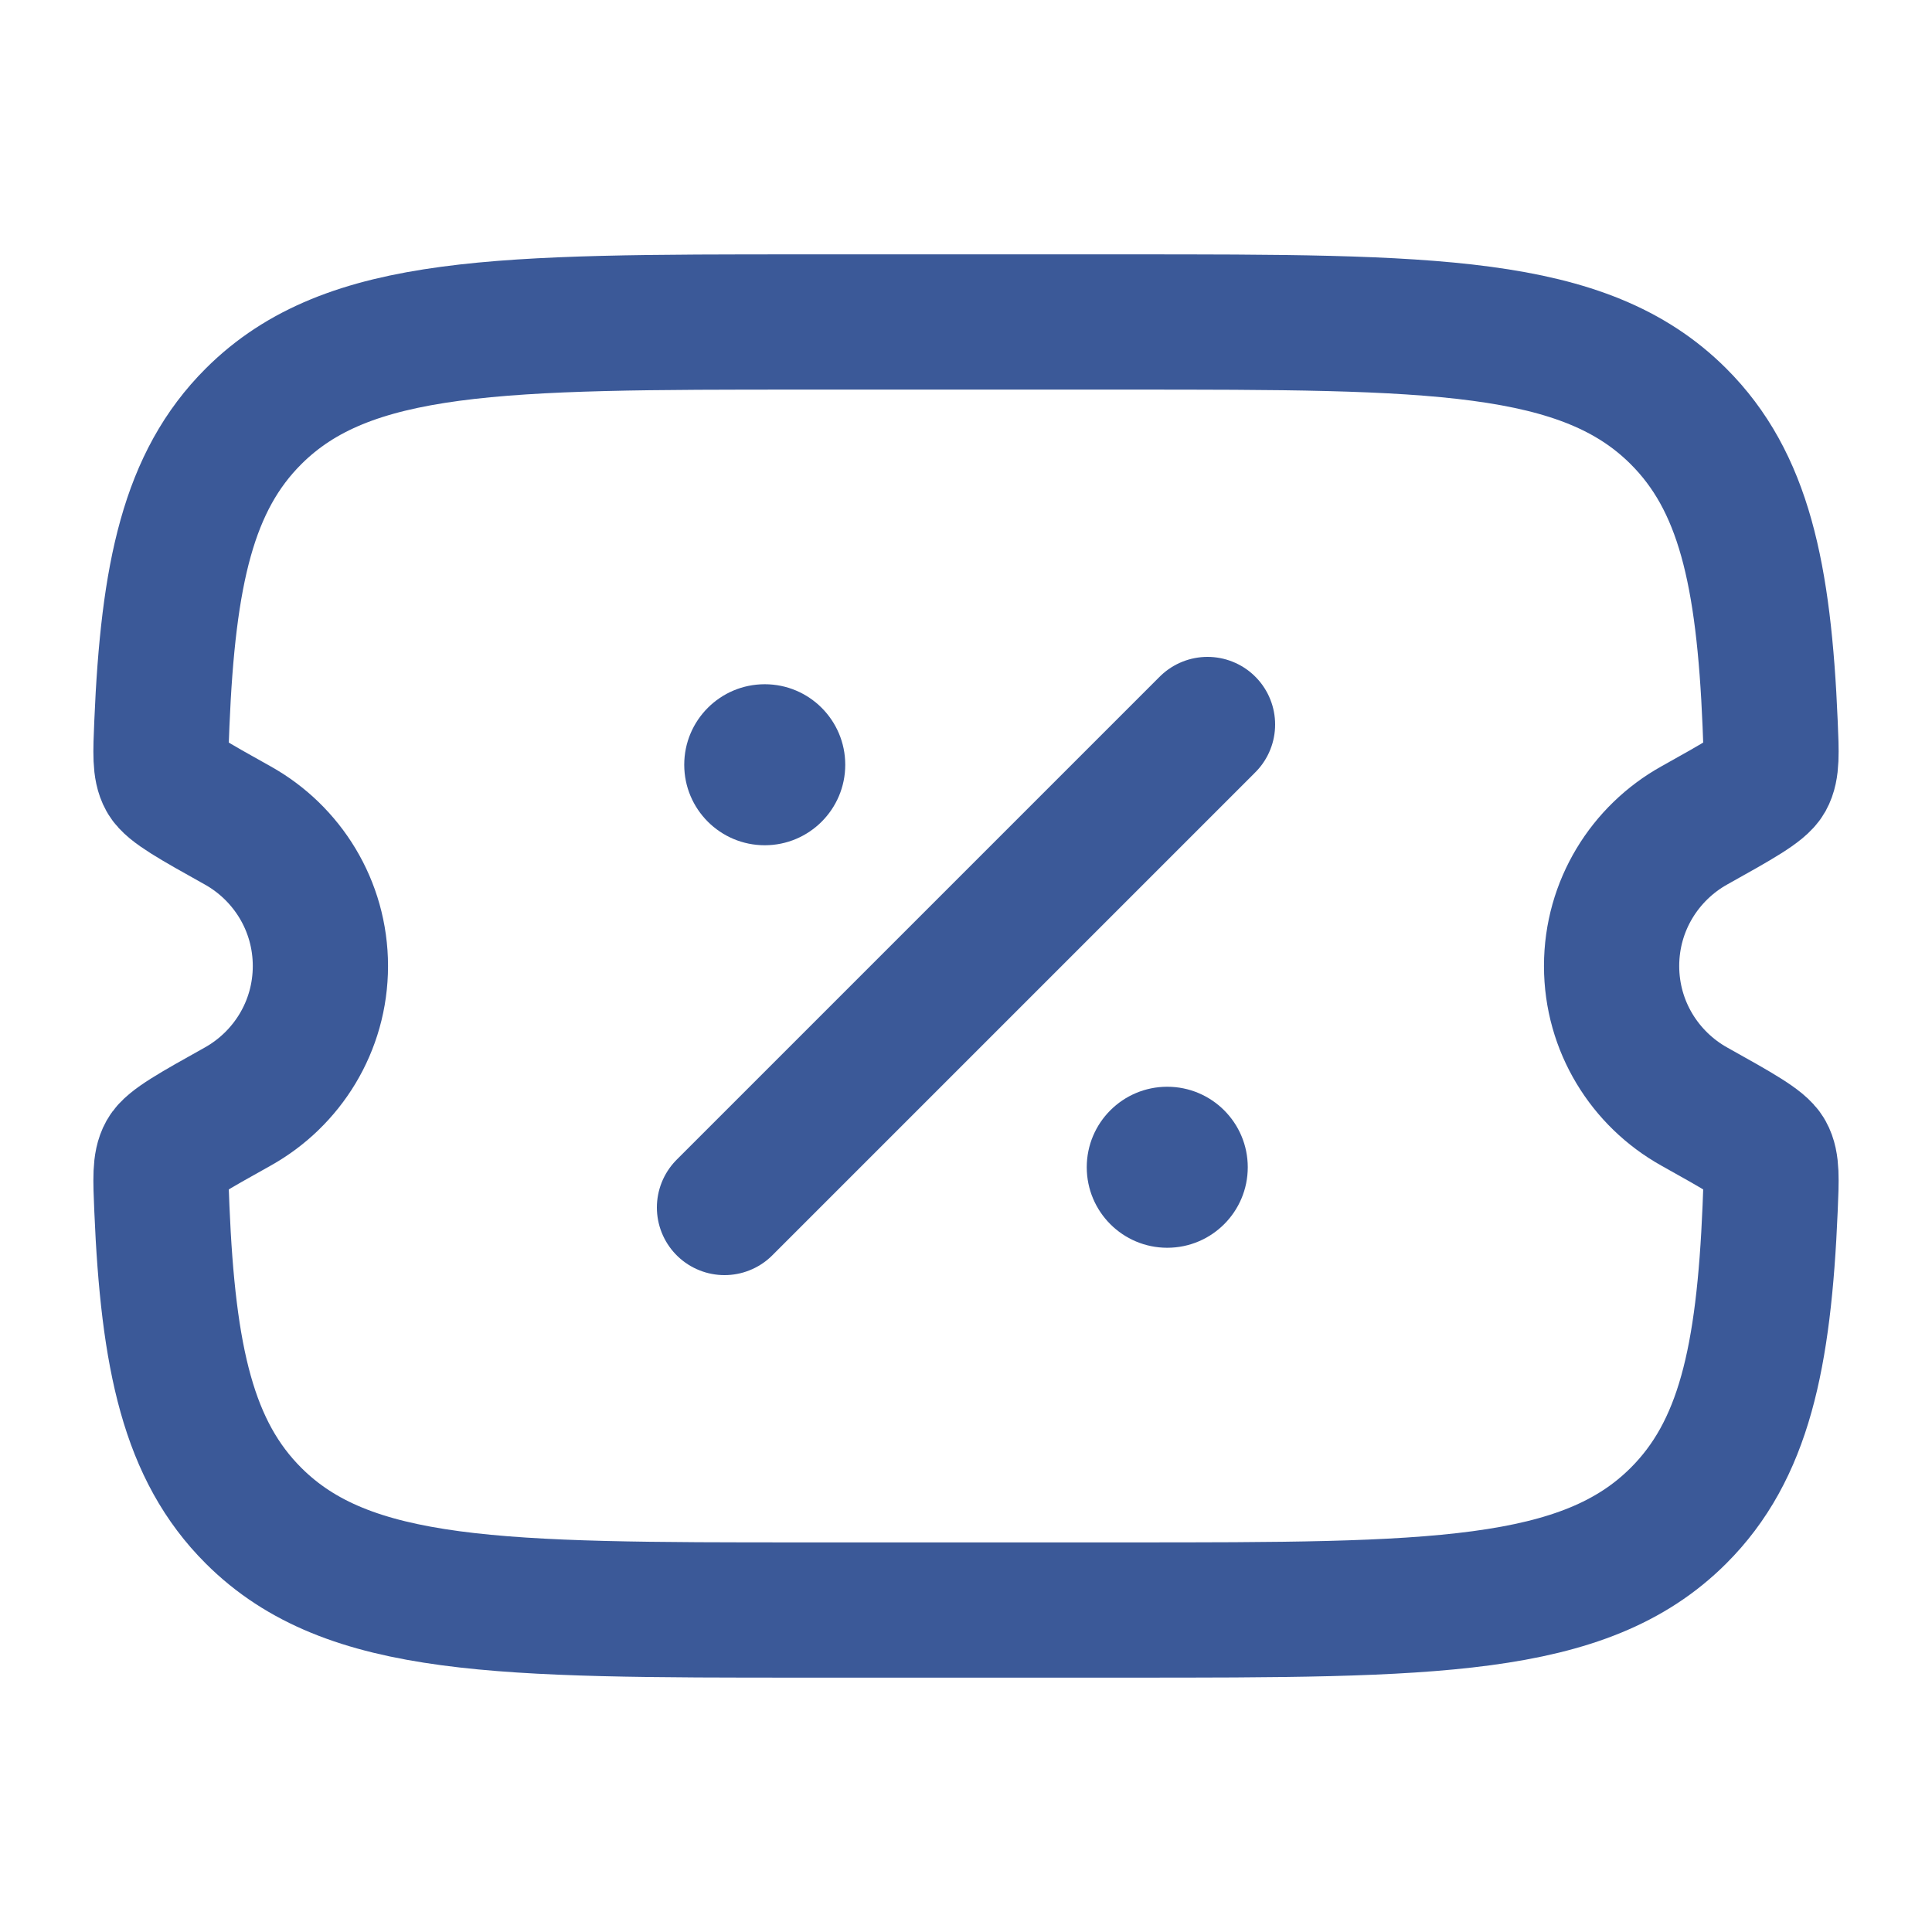 <svg width="50" height="50" viewBox="0 0 50 50" fill="none" xmlns="http://www.w3.org/2000/svg">
<path d="M29.177 8.333H20.823C12.947 8.333 9.008 8.333 6.562 10.774C4.877 12.455 4.352 14.84 4.189 18.728C4.156 19.499 4.14 19.884 4.284 20.142C4.428 20.399 5.003 20.72 6.152 21.362C7.429 22.075 8.292 23.437 8.292 25C8.292 26.563 7.429 27.925 6.152 28.638C5.003 29.28 4.428 29.601 4.284 29.858C4.14 30.115 4.156 30.501 4.189 31.272C4.352 35.16 4.877 37.545 6.562 39.226C9.008 41.667 12.947 41.667 20.823 41.667H29.177C37.053 41.667 40.992 41.667 43.438 39.226C45.123 37.545 45.648 35.16 45.811 31.272C45.844 30.501 45.86 30.115 45.716 29.858C45.572 29.601 44.997 29.28 43.848 28.638C42.571 27.925 41.708 26.563 41.708 25C41.708 23.437 42.571 22.075 43.848 21.362C44.997 20.72 45.572 20.399 45.716 20.142C45.86 19.884 45.844 19.499 45.811 18.728C45.648 14.84 45.123 12.455 43.438 10.774C40.992 8.333 37.053 8.333 29.177 8.333Z" stroke="#3B5998" stroke-width="3.5"/>
<path d="M18.75 31.25L31.25 18.75" stroke="#3B5998" stroke-width="3.5" stroke-linecap="round"/>
<path d="M32.292 30.208C32.292 31.359 31.359 32.292 30.208 32.292C29.058 32.292 28.125 31.359 28.125 30.208C28.125 29.058 29.058 28.125 30.208 28.125C31.359 28.125 32.292 29.058 32.292 30.208Z" fill="#3B5998"/>
<path d="M21.875 19.792C21.875 20.942 20.942 21.875 19.792 21.875C18.641 21.875 17.708 20.942 17.708 19.792C17.708 18.641 18.641 17.708 19.792 17.708C20.942 17.708 21.875 18.641 21.875 19.792Z" fill="#3B5998"/>
</svg>
